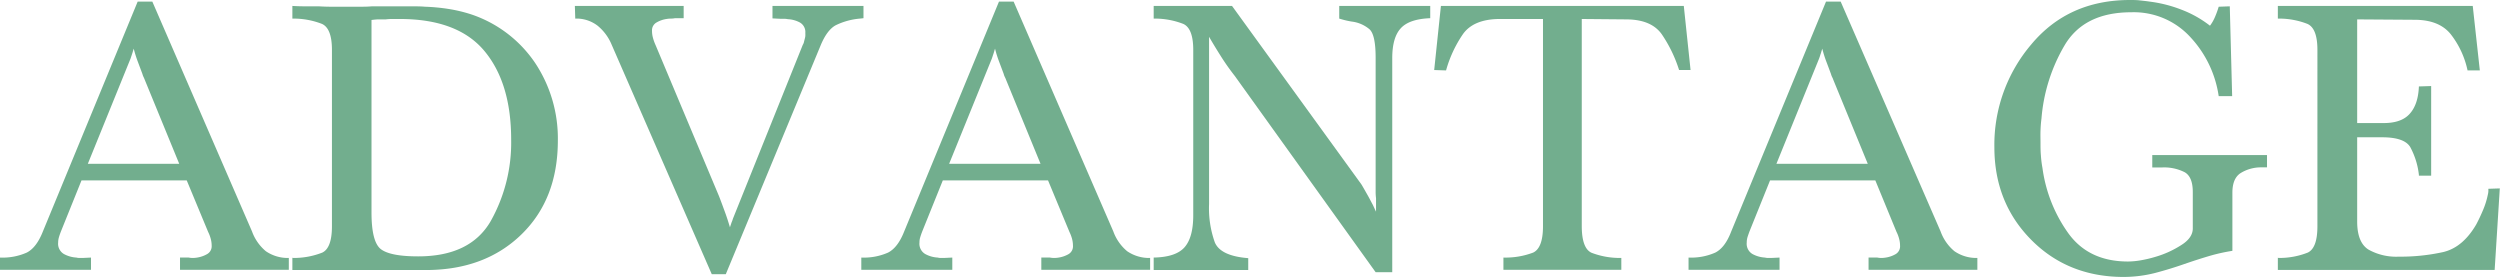 <svg xmlns="http://www.w3.org/2000/svg" viewBox="0 0 631.89 69.9"><defs><style>.cls-1{isolation:isolate;}.cls-2{fill:#72ae8e;}</style></defs><title>ADVANTAGE</title><g id="レイヤー_2" data-name="レイヤー 2"><g id="レイヤー_1-2" data-name="レイヤー 1"><g id="ADVANTAGE" class="cls-1"><g class="cls-1"><path class="cls-2" d="M63.7,58.5a11.69,11.69,0,0,0,3.5,5A9.82,9.82,0,0,0,73,65.2v3H45.5V65.1h2.2a5.06,5.06,0,0,0,1,.1,6.62,6.62,0,0,0,1.15-.1,7.15,7.15,0,0,0,2.45-.85A2.27,2.27,0,0,0,53.5,62.1a6.57,6.57,0,0,0-.25-1.8,9.35,9.35,0,0,0-.65-1.7l-5.4-13H20.6L15.4,58.5c-.2.53-.37,1-.5,1.45a4.64,4.64,0,0,0-.2,1.35,3,3,0,0,0,1.45,2.9,7.45,7.45,0,0,0,3.15.9,3.13,3.13,0,0,0,.8.1h.8l2.1-.1v3.1H0V65.1a15.07,15.07,0,0,0,6.75-1.25Q9.2,62.61,10.8,58.6L34.8.4h3.7ZM36.6,20.2a7,7,0,0,0-.3-.7,4.34,4.34,0,0,1-.3-.8l-1.2-3.2a30.22,30.22,0,0,1-1-3.2c-.07.2-.13.42-.2.65s-.13.45-.2.65-.13.4-.2.6l-.2.6L22.2,41.4H45.3Z"/><path class="cls-2" d="M73.9,4.6V1.5c1.13.07,2.25.1,3.35.1H80.6c1.13.07,2.26.1,3.4.1h6.65c1.1,0,2.21,0,3.35-.1h10c1.16,0,2.31,0,3.45.1a48.32,48.32,0,0,1,5.85.55A37.71,37.71,0,0,1,119,3.6a31.56,31.56,0,0,1,16.25,12.3A34.48,34.48,0,0,1,141,35.5q0,14.8-9.2,23.75t-24,9H73.9V65.1c.06.07.11.1.15.1h.15a19.59,19.59,0,0,0,7.25-1.35c1.63-.77,2.45-3,2.45-6.65V12.6c0-3.6-.84-5.78-2.5-6.55A19.73,19.73,0,0,0,74.2,4.7h-.3Zm20,.4V53.7q0,7.5,2.4,9.3t9.4,1.8q13.2,0,18.35-8.95A40.51,40.51,0,0,0,129.2,35.3q0-14.29-6.75-22.4T101,4.8H99.2a13.07,13.07,0,0,0-1.7.1c-.6,0-1.2,0-1.8,0s-1.2.08-1.8.15Z"/><path class="cls-2" d="M179.9,69.3l-25.3-58a12.27,12.27,0,0,0-3.55-4.8,8.77,8.77,0,0,0-5.65-1.8l-.1-3.2h27.5V4.6h-2.2a5.19,5.19,0,0,1-1,.1,6.62,6.62,0,0,0-1.15.1,7.08,7.08,0,0,0-2.45.85A2.27,2.27,0,0,0,164.8,7.8a6.57,6.57,0,0,0,.25,1.8,11.82,11.82,0,0,0,.65,1.8l16,38.1c.53,1.33,1,2.65,1.5,4s.9,2.62,1.3,3.95c.06-.2.13-.4.2-.6s.13-.4.2-.6.13-.3.2-.5.13-.4.2-.6l17.6-43.8a2.35,2.35,0,0,0,.3-.7c.06-.27.13-.53.2-.8a5,5,0,0,0,.15-.7,7.16,7.16,0,0,0,0-.8,2.77,2.77,0,0,0-1.35-2.65,7.11,7.11,0,0,0-3.05-.85,4.92,4.92,0,0,0-1-.1h-.9l-2-.1V1.5h23V4.6l-.9.1a17.2,17.2,0,0,0-6.15,1.7q-2.16,1.2-3.75,5l-24,57.9Z"/><path class="cls-2" d="M281.4,58.5a11.69,11.69,0,0,0,3.5,5,9.82,9.82,0,0,0,5.8,1.7v3H263.2V65.1h2.2a5.06,5.06,0,0,0,1.05.1,6.71,6.71,0,0,0,1.15-.1,7.22,7.22,0,0,0,2.45-.85,2.28,2.28,0,0,0,1.15-2.15,7,7,0,0,0-.25-1.8,10.14,10.14,0,0,0-.65-1.7l-5.4-13H238.3l-5.2,12.9c-.2.53-.37,1-.5,1.45a4.33,4.33,0,0,0-.2,1.35,3,3,0,0,0,1.45,2.9,7.37,7.37,0,0,0,3.15.9,3.08,3.08,0,0,0,.8.1h.8l2.1-.1v3.1h-23V65.1a15.13,15.13,0,0,0,6.75-1.25q2.45-1.24,4.05-5.25L252.5.4h3.7ZM254.3,20.2a7,7,0,0,0-.3-.7,3.26,3.26,0,0,1-.3-.8l-1.2-3.2a28.06,28.06,0,0,1-1-3.2c-.07.2-.14.42-.2.65l-.2.65c-.07.2-.14.4-.2.6s-.14.4-.2.6L239.9,41.4H263Z"/><path class="cls-2" d="M344.1,46.6c.53.87,1,1.73,1.5,2.6s.93,1.73,1.4,2.6l.4.85c.13.3.26.58.4.85V50.1a12.61,12.61,0,0,1-.1-1.65V14.6q0-5.8-1.55-7.2A8.46,8.46,0,0,0,342,5.5q-.81-.11-1.65-.3c-.57-.13-1.19-.3-1.85-.5V1.5h23V4.6q-5.31.2-7.45,2.55c-1.44,1.57-2.15,4.08-2.15,7.55V68.8h-4.2L312.1,19.2c-1.2-1.53-2.34-3.13-3.4-4.8s-2.1-3.37-3.1-5.1V51.6a25.6,25.6,0,0,0,1.45,9.65q1.44,3.45,8.45,4v3H291.6V65.1c3.73-.07,6.33-.93,7.8-2.6s2.2-4.37,2.2-8.1V12.6c0-3.6-.84-5.78-2.5-6.55a19.73,19.73,0,0,0-7.2-1.35h-.3V1.5h19.8Z"/><path class="cls-2" d="M380,68.2V65.1a19.74,19.74,0,0,0,7.5-1.25c1.66-.77,2.5-3,2.5-6.65V4.8H378.8q-6.41.11-9.05,3.85a30.77,30.77,0,0,0-4.25,9.15l-3-.1,1.7-16.2h61.39l1.71,16.2h-2.9a34.55,34.55,0,0,0-4.35-9Q417.4,4.91,411,4.9l-11.2-.1V57.1q0,5.7,2.5,6.8a20.08,20.08,0,0,0,7,1.3h.5v3Z"/><path class="cls-2" d="M490.5,58.5a11.6,11.6,0,0,0,3.5,5,9.78,9.78,0,0,0,5.79,1.7v3h-27.5V65.1h2.21a5,5,0,0,0,1,.1,6.62,6.62,0,0,0,1.15-.1,7.08,7.08,0,0,0,2.45-.85,2.27,2.27,0,0,0,1.15-2.15,6.57,6.57,0,0,0-.25-1.8,8.67,8.67,0,0,0-.65-1.7L474,45.6H447.39l-5.2,12.9c-.19.53-.36,1-.5,1.45a4.64,4.64,0,0,0-.19,1.35,3,3,0,0,0,1.44,2.9,7.45,7.45,0,0,0,3.15.9,3.19,3.19,0,0,0,.8.1h.8l2.1-.1v3.1h-23V65.1a15.07,15.07,0,0,0,6.75-1.25q2.46-1.24,4-5.25l24-58.2h3.7ZM463.39,20.2a4.18,4.18,0,0,0-.3-.7,4.34,4.34,0,0,1-.3-.8c-.4-1.07-.79-2.13-1.2-3.2a30.22,30.22,0,0,1-1-3.2l-.2.65c-.06.23-.13.45-.2.65s-.13.4-.19.6l-.21.6L449,41.4h23.09Z"/><path class="cls-2" d="M573,39.2v3.1h-1.5a9.75,9.75,0,0,0-5.25,1.5c-1.36.93-2,2.57-2,4.9V63.4a46.09,46.09,0,0,0-6,1.35c-1.9.57-3.81,1.18-5.75,1.85a.69.69,0,0,1-.3.1Q548.5,68,544.69,69a32.56,32.56,0,0,1-7.9,1q-14.1,0-23.4-9.4t-9.3-23.4a39.13,39.13,0,0,1,9.35-26Q522.8,0,538.39,0c.8,0,1.62,0,2.45.1s1.65.17,2.45.3a33.46,33.46,0,0,1,8.1,2.05,27.8,27.8,0,0,1,7.2,4.05,10.75,10.75,0,0,0,1.3-2.3,23.79,23.79,0,0,0,.9-2.5l2.8-.1.6,22.7h-3.4a27.69,27.69,0,0,0-7.1-14.85,19.38,19.38,0,0,0-15-6.35q-11.9,0-16.85,8.35A43.25,43.25,0,0,0,516,29.9c-.13,1-.21,2-.25,3.1s0,2.1,0,3.1,0,2.13.1,3.2a26.9,26.9,0,0,0,.4,3.2,36.67,36.67,0,0,0,6.35,16.2q5.16,7.39,15.25,7.4a19.64,19.64,0,0,0,3.2-.3,30.87,30.87,0,0,0,3.8-.9A24.73,24.73,0,0,0,551.24,62c2-1.23,3-2.66,3-4.26V48.53c0-2.55-.68-4.22-2.05-5a11.42,11.42,0,0,0-5.75-1.2H544V39.2Z"/><path class="cls-2" d="M626.79,17.8h-3.1a22.42,22.42,0,0,0-4.25-9.15Q616.5,5,610.29,5l-14.5-.1V31.1h6.3q4.71.11,6.9-2.25c1.47-1.57,2.27-3.88,2.4-7l3.1-.1V44.4h-3.1v-.2a19.14,19.14,0,0,0-2.2-7.05c-1-1.63-3.36-2.45-7.1-2.45h-6.3V56q0,5.28,2.85,7.08a14.29,14.29,0,0,0,7.65,1.79,49.83,49.83,0,0,0,11.2-1.15q5-1.16,8.4-7c.6-1.13,1.17-2.33,1.7-3.6a19.87,19.87,0,0,0,1.2-3.8,5.62,5.62,0,0,0,.15-.8,5.37,5.37,0,0,0,0-.8l2.9-.1-1.3,20.6h-54.8V65.1c.07.07.12.1.15.1h.15a19.54,19.54,0,0,0,7.25-1.35c1.64-.77,2.45-3,2.45-6.65V12.6q0-5.4-2.5-6.55a19.64,19.64,0,0,0-7.2-1.35h-.3V1.5H625Z"/></g></g></g></g></svg>